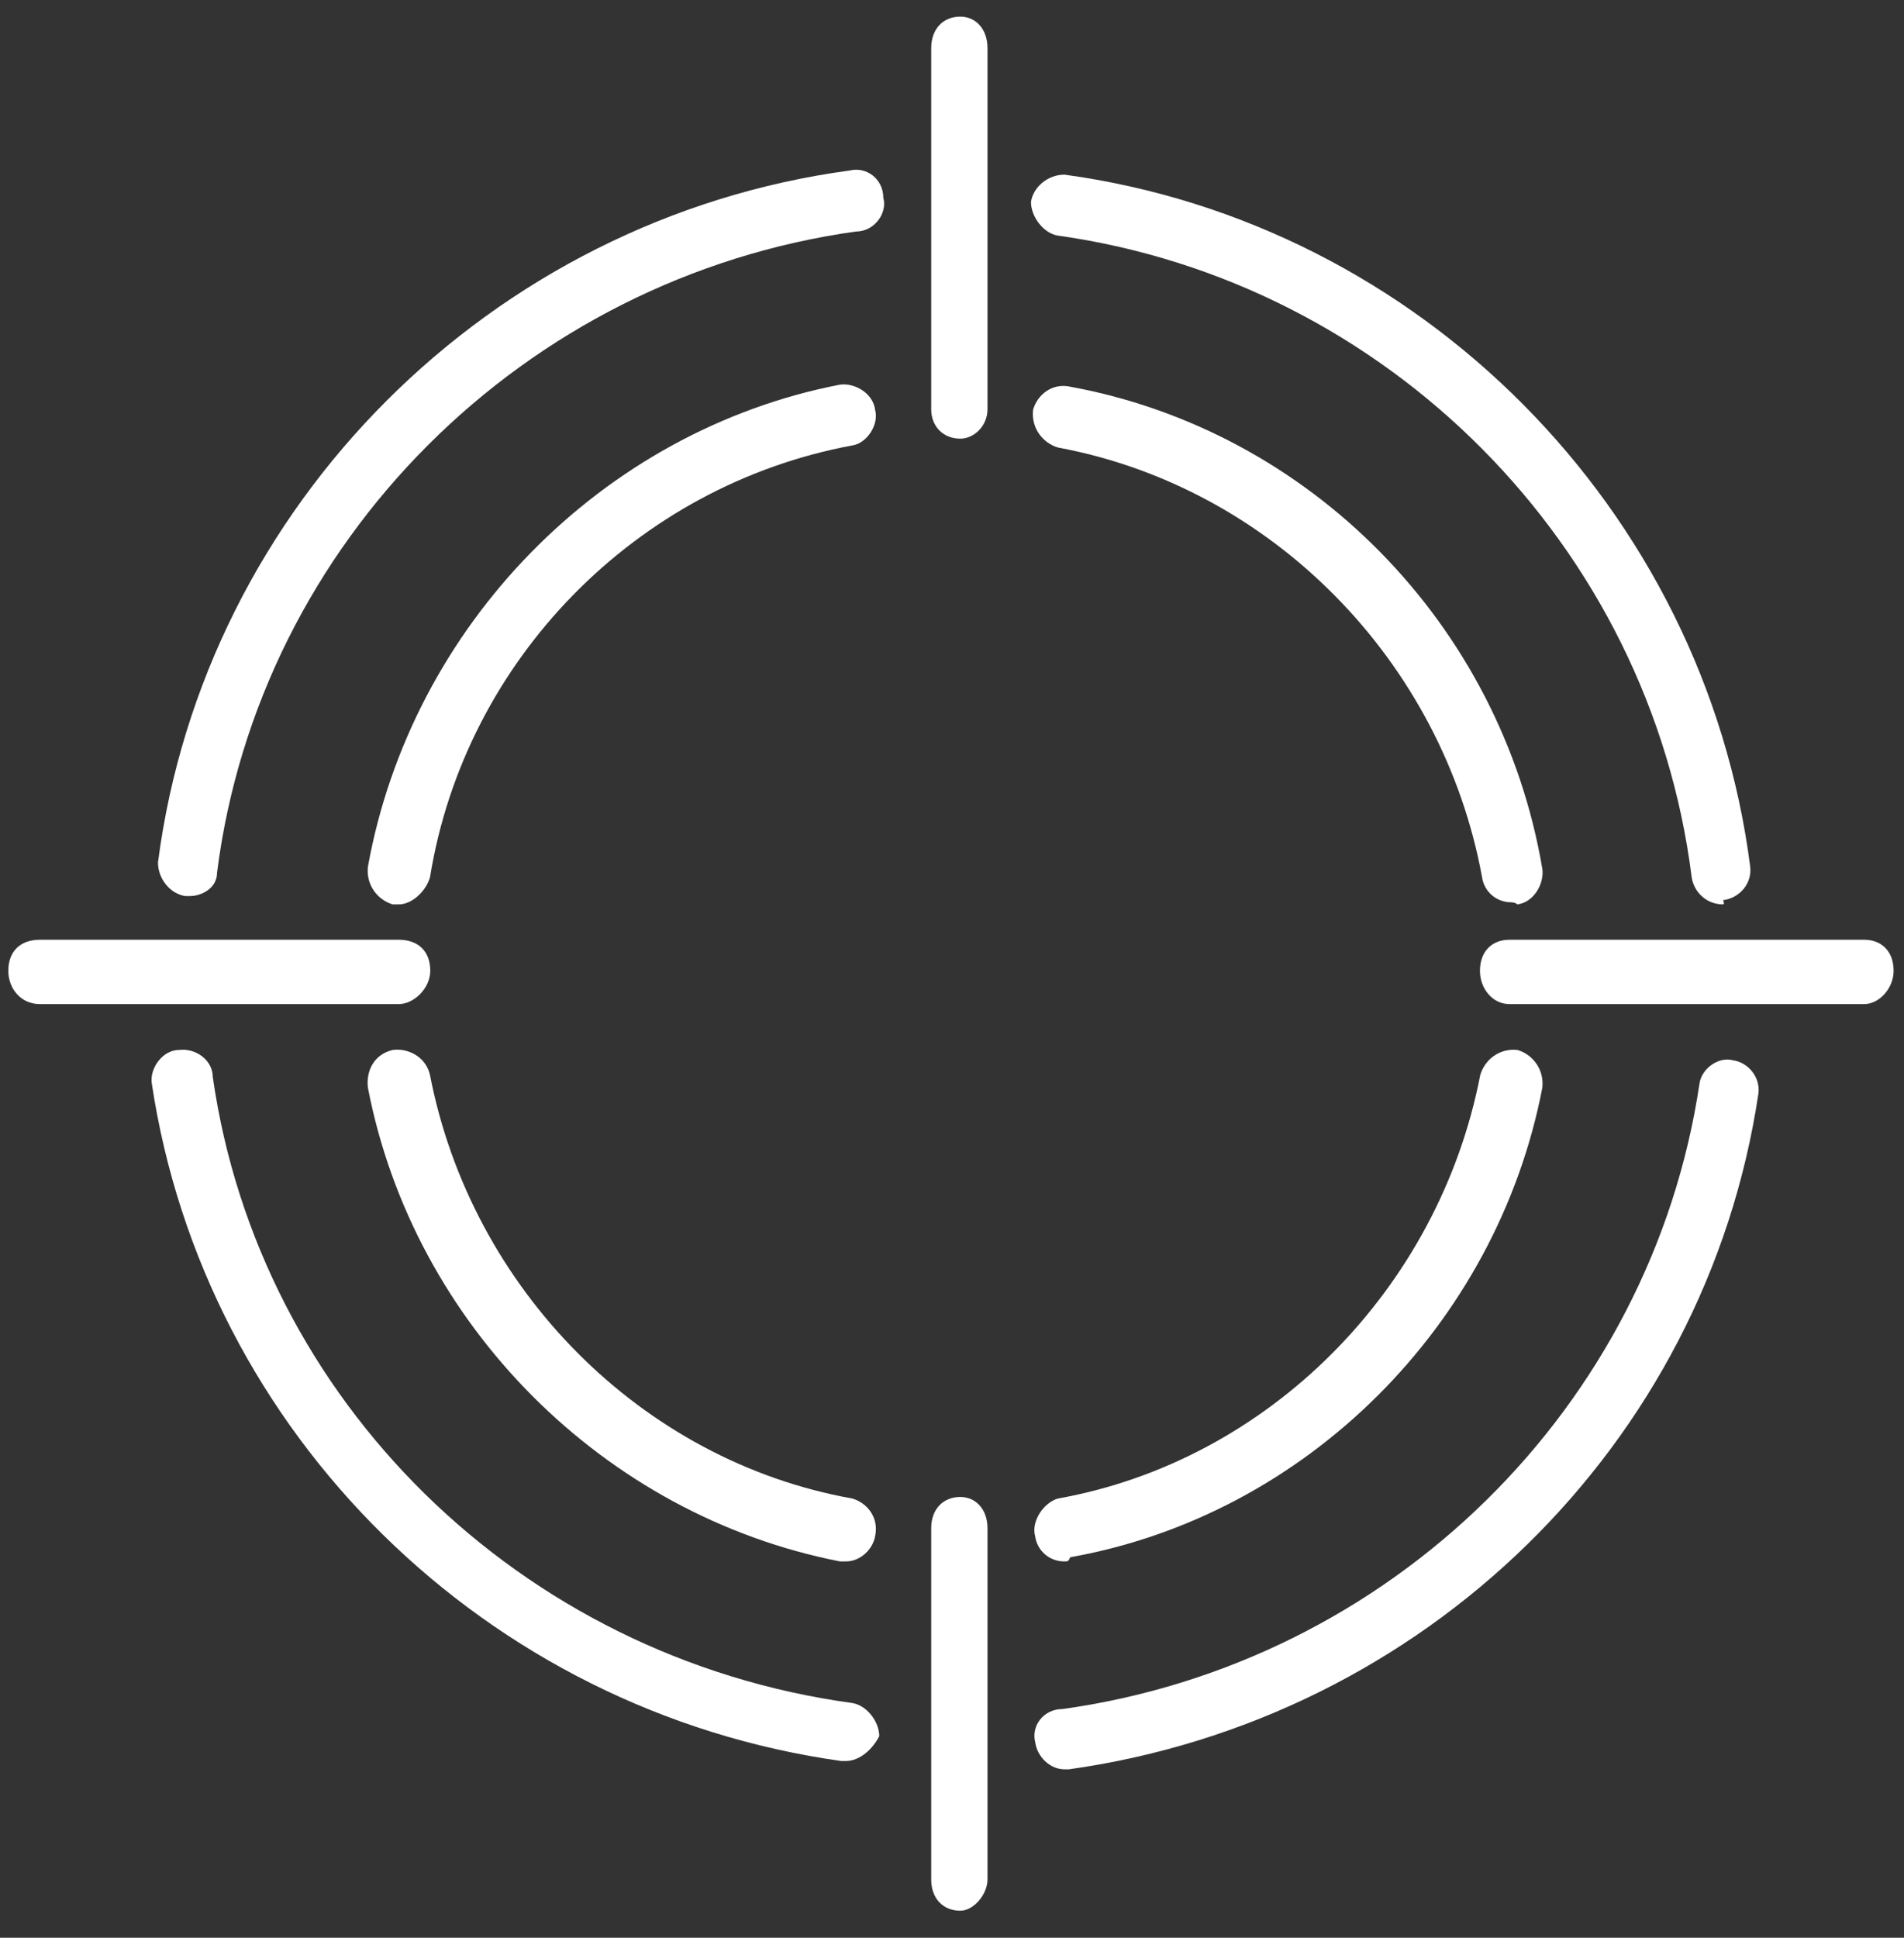 <svg height="233" overflow="hidden" width="229" xmlns="http://www.w3.org/2000/svg"><rect width="100%" height="100%" fill="#333333" stroke="none"/><g fill="#fff" fill-rule="evenodd" transform="translate(-1489 -770)"><path d="m1536.98 878.748c-.24 0-.24 0-.74 0-1.75-.504-3.24-2.268-2.99-4.536 5.23-28.98 28.14-52.416 56.77-57.96 1.74-.252 3.98 1.008 4.23 3.024.5 1.764-.99 4.032-2.74 4.284-25.89 4.788-46.56 25.704-50.79 51.912-.5 1.764-2.24 3.276-3.74 3.276"/><path d="m1590.77 957.748c-.5 0-.5 0-.75 0-28.39-5.545-51.29-28.48-56.77-56.959-.25-2.016.75-4.033 2.99-4.537 1.74-.252 3.98.756 4.48 3.025 4.98 25.707 25.4 46.374 50.79 50.91 1.75.504 3.24 2.268 2.74 4.537-.25 1.512-1.74 3.024-3.48 3.024"/><path d="m1616.98 957.748c-1.74 0-3.23-1.26-3.48-3.024-.5-1.765.99-4.033 2.74-4.537 25.39-4.536 45.81-25.203 50.79-50.91.5-1.765 2.24-3.277 4.48-3.025 1.75.504 3.24 2.269 2.99 4.537-5.48 28.479-28.38 51.414-56.77 56.455-.25.504-.25.504-.75.504"/><path d="m1670.75 878.496c-1.75 0-3.25-1.26-3.5-3.024-4.75-25.956-25.25-46.872-51-51.66-1.75-.504-3.25-2.268-3-4.536.5-1.764 2.25-3.276 4.5-2.772 28.75 5.292 51.75 28.476 56.75 57.96.25 1.764-1 4.032-3 4.284-.25-.252-.75-.252-.75-.252"/><path d="m1511.8 877.747h-.5c-1.78-.253-3.3-2.023-3.3-4.046 5.58-42.988 40.07-77.379 83.18-83.195 2.03-.506 4.06 1.011 4.06 3.287.51 1.77-1.02 4.046-3.3 4.046-39.81 5.563-71.77 37.172-76.84 77.126 0 1.771-1.77 2.782-3.3 2.782"/><path d="m1590.7 981.751h-.5c-42.74-5.983-76.63-39.386-82.95-81.513-.25-1.745 1.27-3.989 3.29-3.989 2.02-.249 4.05 1.247 4.05 3.241 5.56 38.887 36.92 69.797 76.87 75.281 1.77.249 3.29 2.244 3.29 3.989-.76 1.495-2.28 2.991-4.05 2.991"/><path d="m1617.05 982.75c-1.77 0-3.29-1.5-3.54-3.25-.51-2 1.01-4 3.28-4 39.45-5.5 70.81-36.25 76.62-75.25.26-1.75 2.28-3.25 4.05-2.75 1.77.25 3.29 2 3.03 4-6.32 42.25-40.2 75.25-82.94 81.25 0 0 0 0-.5 0"/><path d="m1696.23 878.747c-2.01 0-3.52-1.517-3.77-3.287-5.03-39.954-36.71-71.564-76.19-77.127-1.76-.253-3.27-2.276-3.27-4.046.25-1.77 2.01-3.287 4.02-3.287 42.75 5.816 76.95 40.207 82.48 83.195.25 2.023-1.26 3.793-3.27 4.046.25.506 0 .506 0 .506"/><path d="m1604.5 999.75c-2.1 0-3.5-1.5-3.5-3.75v-42.25c0-2.25 1.4-3.75 3.5-3.75 1.87 0 3.27 1.5 3.27 3.75v42.25c0 1.75-1.64 3.75-3.27 3.75"/><path d="m1604.5 822.747c-2.1 0-3.5-1.514-3.5-3.534v-43.426c0-2.272 1.4-3.787 3.5-3.787 1.87 0 3.27 1.515 3.27 3.787v43.426c0 2.02-1.64 3.534-3.27 3.534"/><path d="m1536.98 890.733h-43.21c-2.26 0-3.77-1.866-3.77-4 0-2.4 1.51-3.733 3.77-3.733h43.21c2.26 0 3.77 1.333 3.77 3.733 0 2.134-2.01 4-3.77 4"/><path d="m1713.23 890.733h-42.71c-2.01 0-3.52-1.866-3.52-4 0-2.4 1.51-3.733 3.52-3.733h42.71c2.01 0 3.52 1.333 3.52 3.733 0 2.134-1.76 4-3.52 4"/></g></svg>